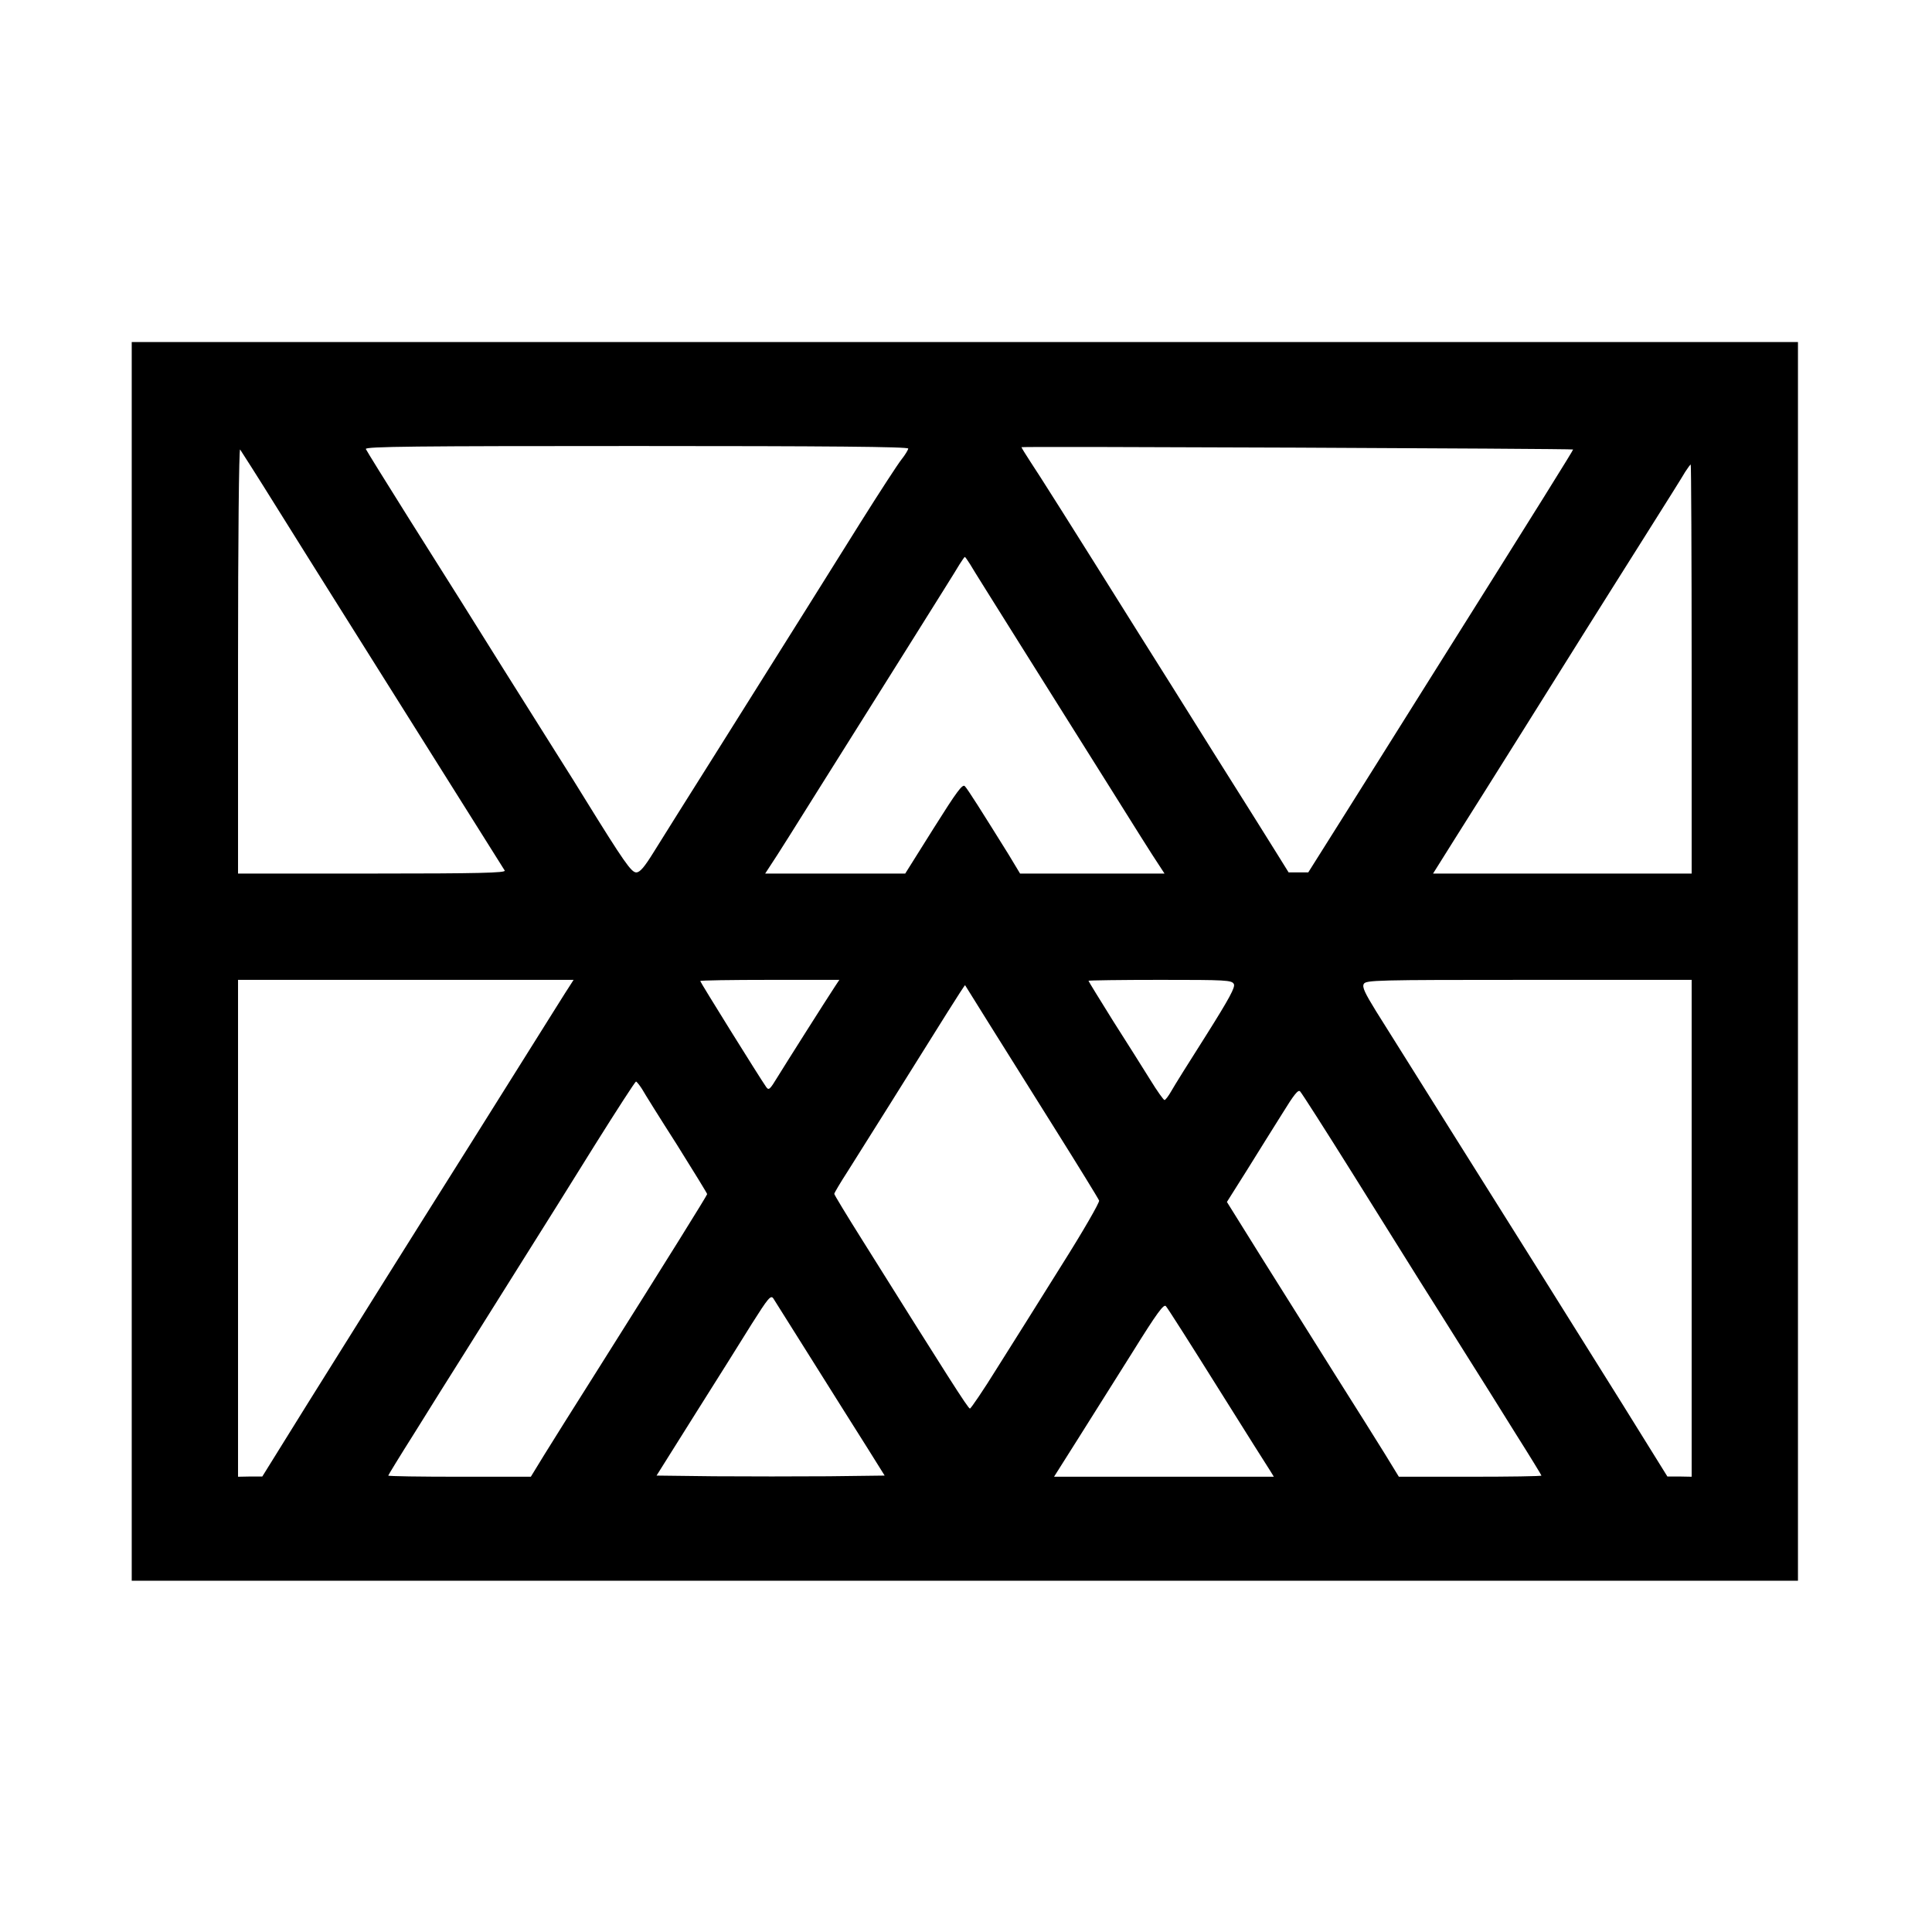 <?xml version="1.0" standalone="no"?>
<!DOCTYPE svg PUBLIC "-//W3C//DTD SVG 20010904//EN"
 "http://www.w3.org/TR/2001/REC-SVG-20010904/DTD/svg10.dtd">
<svg version="1.0" xmlns="http://www.w3.org/2000/svg"
 width="836pt" height="836pt" viewBox="0 0 836 836"
 preserveAspectRatio="xMidYMid meet">
<g transform="translate(0,836) scale(0.1,-0.1)"
fill="#000000" stroke="none">
<path d="M570 4200 l0 -2680 3605 0 3605 0 0 2680 0 2680 -3605 0 -3605 0 0
-2680z m3360 2219 c0 -5 -13 -27 -29 -47 -16 -20 -96 -143 -177 -272 -151
-242 -256 -409 -624 -995 -118 -187 -239 -380 -270 -430 -42 -68 -61 -90 -77
-90 -21 0 -53 45 -223 320 -20 33 -75 121 -122 195 -120 190 -352 560 -411
655 -28 44 -131 208 -230 365 -98 156 -181 290 -184 297 -4 11 216 13 1171 13
821 0 1176 -3 1176 -11z m2877 -4 c2 -1 -129 -212 -637 -1020 -117 -187 -280
-446 -361 -575 l-148 -235 -42 0 -43 0 -56 90 c-31 50 -152 243 -270 430 -117
187 -261 417 -320 510 -303 484 -437 696 -472 748 -21 32 -38 60 -38 62 0 4
2382 -6 2387 -10z m-5610 -250 c82 -132 190 -303 238 -380 48 -77 149 -237
223 -355 133 -212 511 -813 526 -837 6 -10 -112 -13 -573 -13 l-581 0 0 922
c0 516 4 918 9 913 4 -6 76 -118 158 -250z m6123 -700 l0 -885 -560 0 -559 0
96 153 c140 221 451 718 563 897 54 85 168 268 255 405 87 138 167 265 177
283 11 17 22 32 24 32 2 0 4 -398 4 -885z m-3122 453 c10 -18 107 -172 214
-343 107 -170 279 -445 383 -610 103 -165 200 -319 216 -342 l28 -43 -312 0
-313 0 -50 83 c-119 191 -177 283 -189 295 -10 11 -35 -23 -135 -182 l-123
-196 -303 0 -303 0 28 43 c16 23 113 177 216 342 104 165 276 440 383 610 107
171 204 325 214 343 11 17 21 32 23 32 2 0 12 -15 23 -32z m-1732 -1823 c-18
-27 -55 -87 -424 -675 -130 -206 -298 -474 -374 -595 -76 -121 -227 -363 -336
-537 l-197 -317 -52 0 -53 -1 0 1075 0 1075 726 0 726 0 -16 -25z m1148 -2
c-44 -67 -213 -334 -248 -391 -35 -57 -39 -62 -51 -45 -30 43 -285 453 -285
458 0 3 136 5 301 5 l301 0 -18 -27z m1725 9 c7 -13 -18 -60 -120 -222 -72
-113 -140 -222 -151 -242 -12 -21 -25 -38 -29 -38 -4 0 -32 39 -62 88 -30 48
-102 163 -161 255 -58 93 -106 171 -106 173 0 2 139 4 310 4 285 0 310 -1 319
-18z m1981 -1057 l0 -1075 -52 1 -53 0 -197 317 c-109 174 -260 416 -336 537
-182 290 -649 1033 -728 1160 -48 78 -60 103 -53 117 9 17 50 18 714 18 l705
0 0 -1075z m-3043 890 c55 -88 184 -294 287 -458 103 -164 189 -304 192 -312
3 -7 -70 -134 -163 -281 -92 -147 -217 -347 -278 -443 -60 -97 -114 -176 -118
-176 -8 0 -98 142 -467 731 -66 105 -120 194 -120 198 0 4 26 48 59 99 58 92
287 456 429 684 42 67 77 121 78 120 1 -1 46 -74 101 -162z m-1499 -287 c10
-18 78 -127 151 -241 72 -115 131 -211 131 -214 0 -5 -161 -264 -485 -778 -87
-137 -185 -294 -218 -347 l-60 -98 -308 0 c-170 0 -309 2 -309 5 0 2 50 84
112 182 61 98 159 255 218 348 59 94 172 274 251 400 80 127 221 352 314 502
94 150 173 272 177 273 3 0 15 -15 26 -32z m3073 -363 c117 -187 251 -401 297
-475 47 -74 133 -211 192 -305 59 -93 157 -250 218 -348 62 -98 112 -180 112
-182 0 -3 -139 -5 -309 -5 l-308 0 -60 98 c-33 53 -131 210 -218 347 -86 138
-227 361 -312 497 l-154 247 87 138 c47 76 116 186 153 245 51 83 69 105 77
95 7 -7 108 -165 225 -352z m-2334 -815 c88 -140 194 -309 236 -375 l75 -120
-243 -3 c-134 -1 -356 -1 -494 0 l-250 3 167 266 c92 146 203 322 246 392 69
109 81 124 92 109 6 -9 83 -132 171 -272z m1753 -115 c117 -187 220 -350 228
-362 l14 -23 -475 0 -476 0 103 163 c56 89 162 258 236 375 107 172 136 211
145 200 7 -7 108 -166 225 -353z"/>
</g>
</svg>
